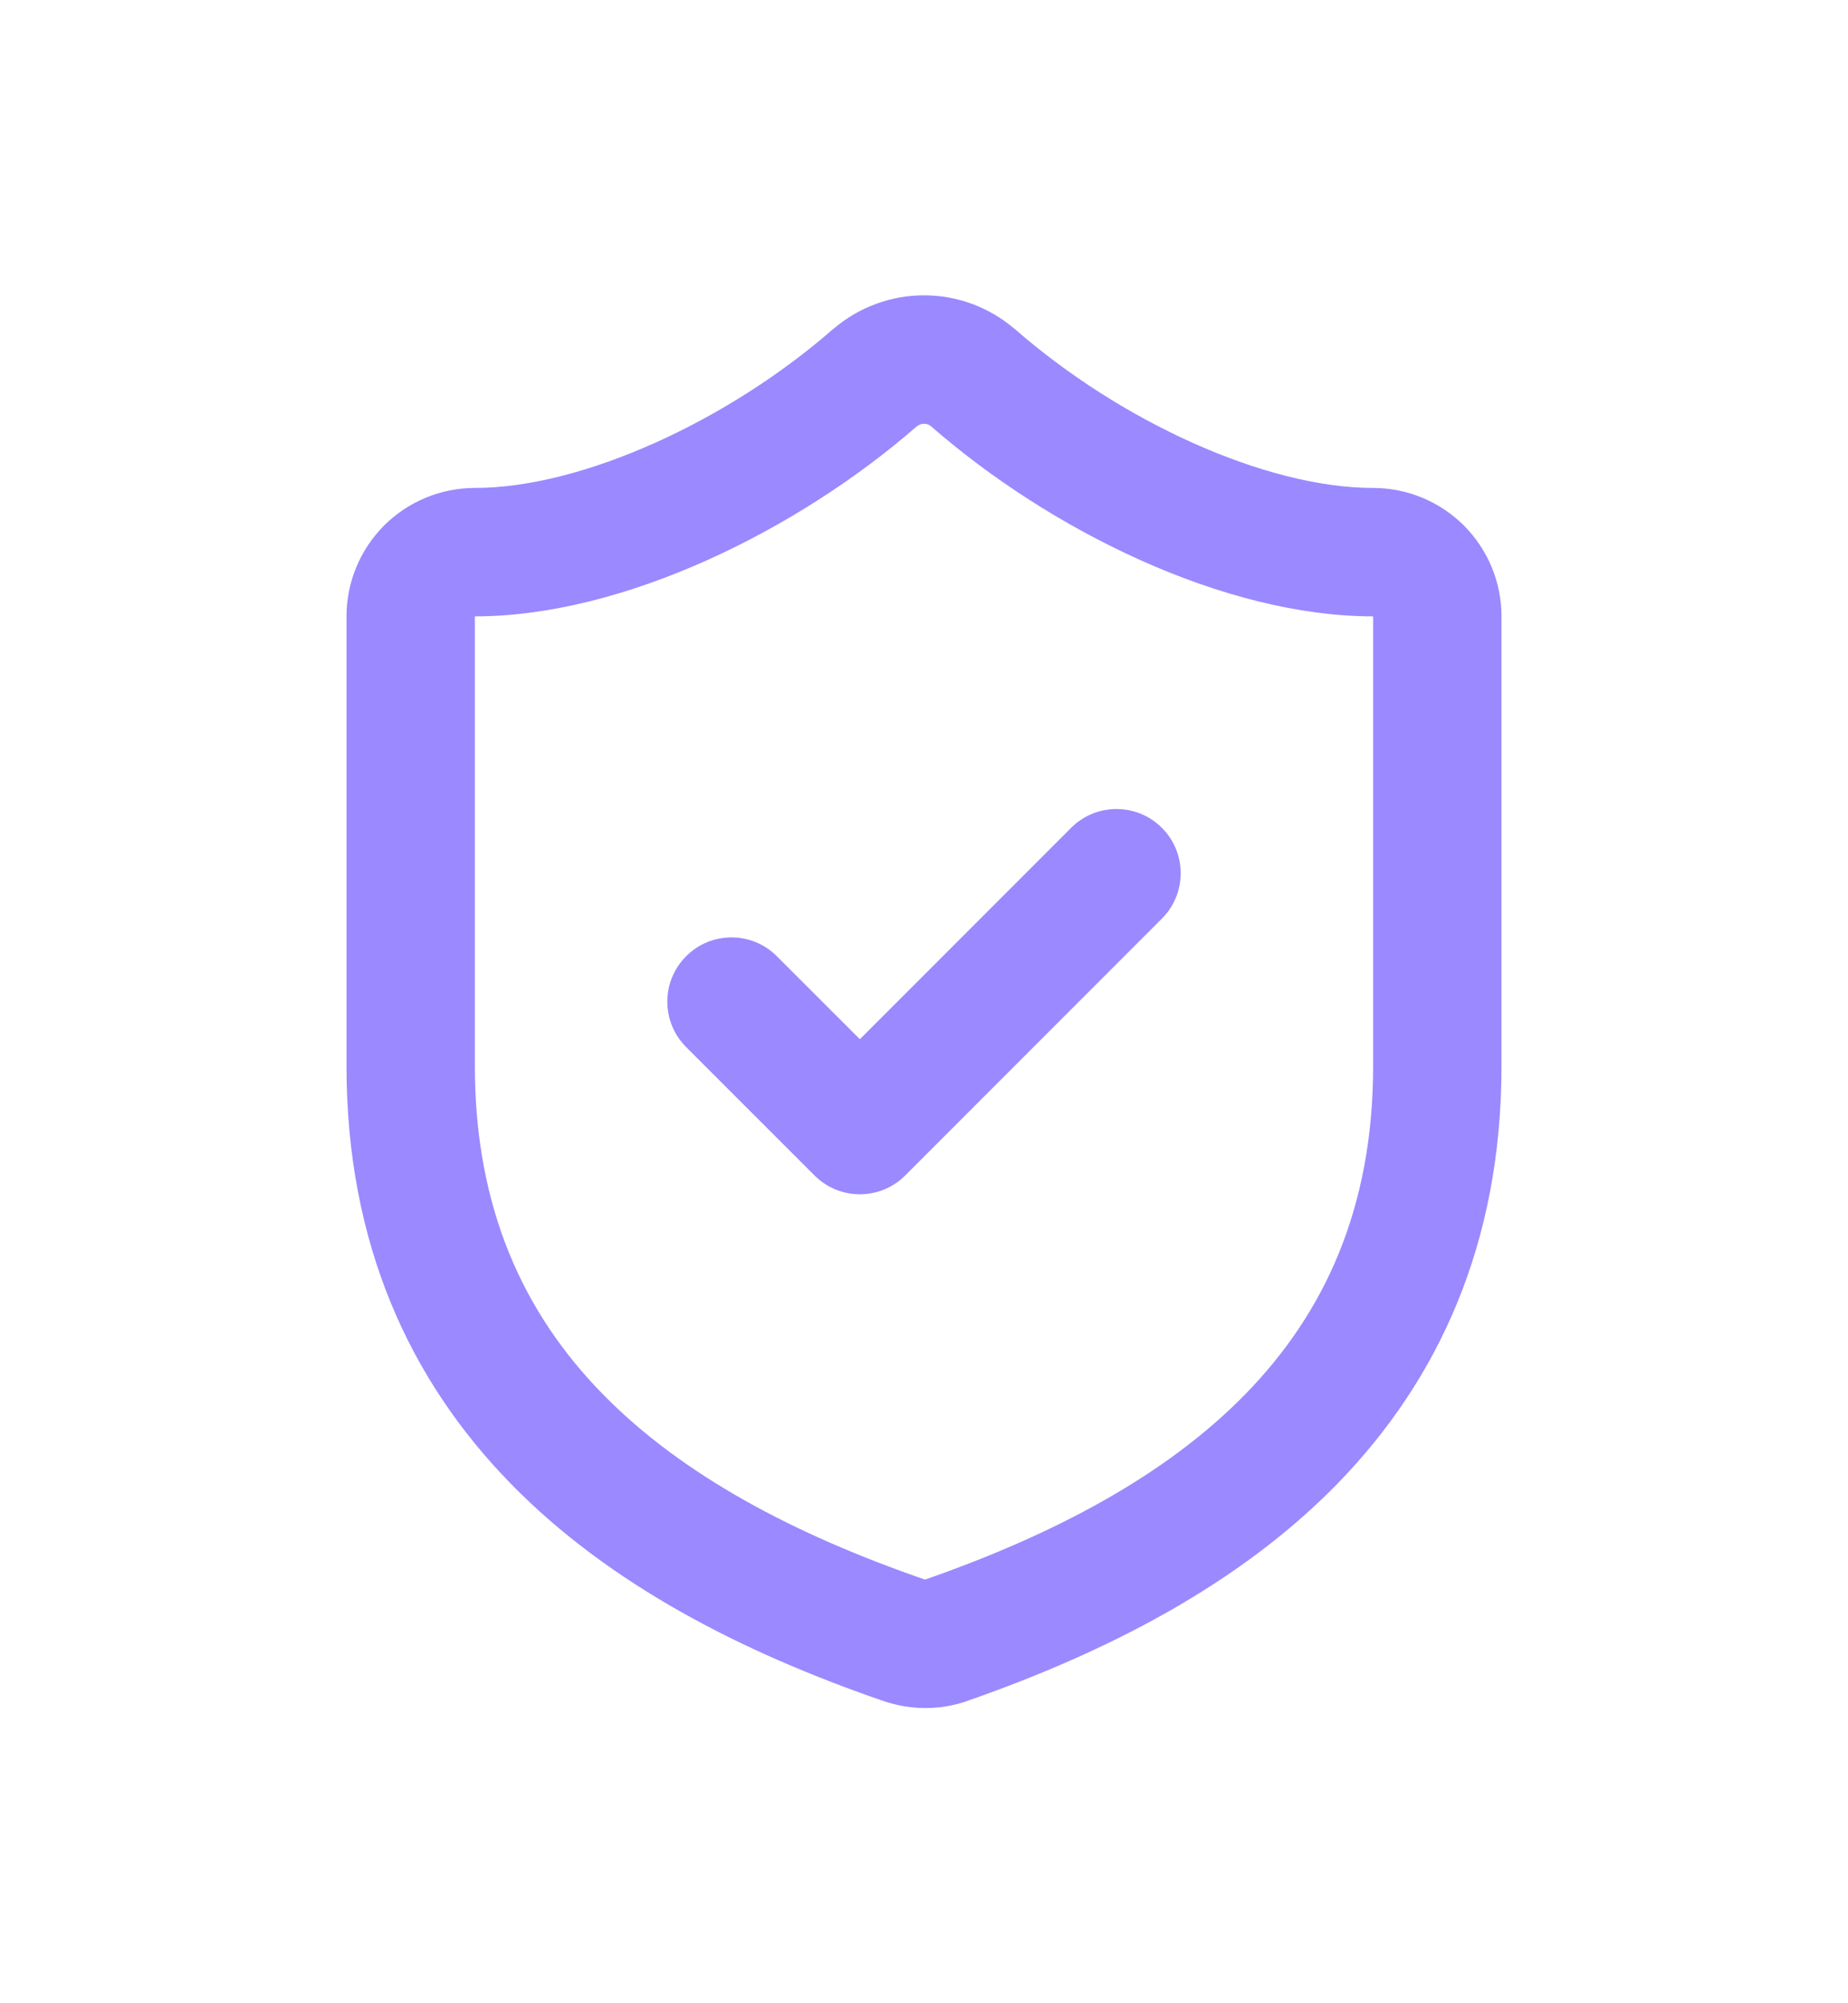 <svg width="24" height="26" viewBox="0 0 24 26" fill="none" xmlns="http://www.w3.org/2000/svg">
<g clip-path="url(#clip0_5889_28631)">
<path d="M17.833 8C15.9 8 13.642 6.886 12.092 5.533C12.066 5.511 12.034 5.5 12 5.5C11.966 5.5 11.934 5.512 11.908 5.534L11.907 5.533C10.366 6.877 8.1 8 6.167 8V13.833C6.167 15.696 6.809 17.051 7.822 18.088C8.858 19.149 10.32 19.916 11.997 20.496C12.003 20.498 12.009 20.499 12.015 20.501C13.686 19.918 15.144 19.151 16.178 18.09C17.191 17.051 17.833 15.696 17.833 13.833V8ZM13.911 10.744C14.236 10.419 14.764 10.419 15.089 10.744C15.415 11.069 15.415 11.598 15.089 11.923L11.756 15.256C11.431 15.582 10.903 15.582 10.578 15.256L8.911 13.59C8.585 13.264 8.585 12.736 8.911 12.411C9.236 12.085 9.764 12.085 10.089 12.411L11.167 13.488L13.911 10.744ZM19.5 13.833C19.5 16.136 18.684 17.907 17.372 19.254C16.082 20.577 14.35 21.453 12.557 22.078L12.551 22.081C12.194 22.202 11.807 22.197 11.453 22.07V22.071C11.448 22.069 11.443 22.067 11.438 22.065C11.437 22.065 11.436 22.065 11.434 22.065V22.064C9.643 21.443 7.916 20.571 6.63 19.253C5.316 17.907 4.5 16.136 4.5 13.833V8C4.5 7.558 4.676 7.134 4.988 6.821C5.301 6.509 5.725 6.333 6.167 6.333C7.564 6.333 9.46 5.459 10.818 4.272L10.826 4.267C11.153 3.987 11.569 3.833 12 3.833C12.431 3.833 12.847 3.987 13.174 4.267L13.182 4.272C14.548 5.467 16.436 6.333 17.833 6.333C18.275 6.333 18.699 6.509 19.012 6.821C19.324 7.134 19.5 7.558 19.5 8V13.833Z" fill="#9B89FF"/>
</g>
<defs>
<clipPath id="clip0_5889_28631">
<rect width="20" height="20" fill="white" transform="translate(2 3)"/>
</clipPath>
</defs>
</svg>
